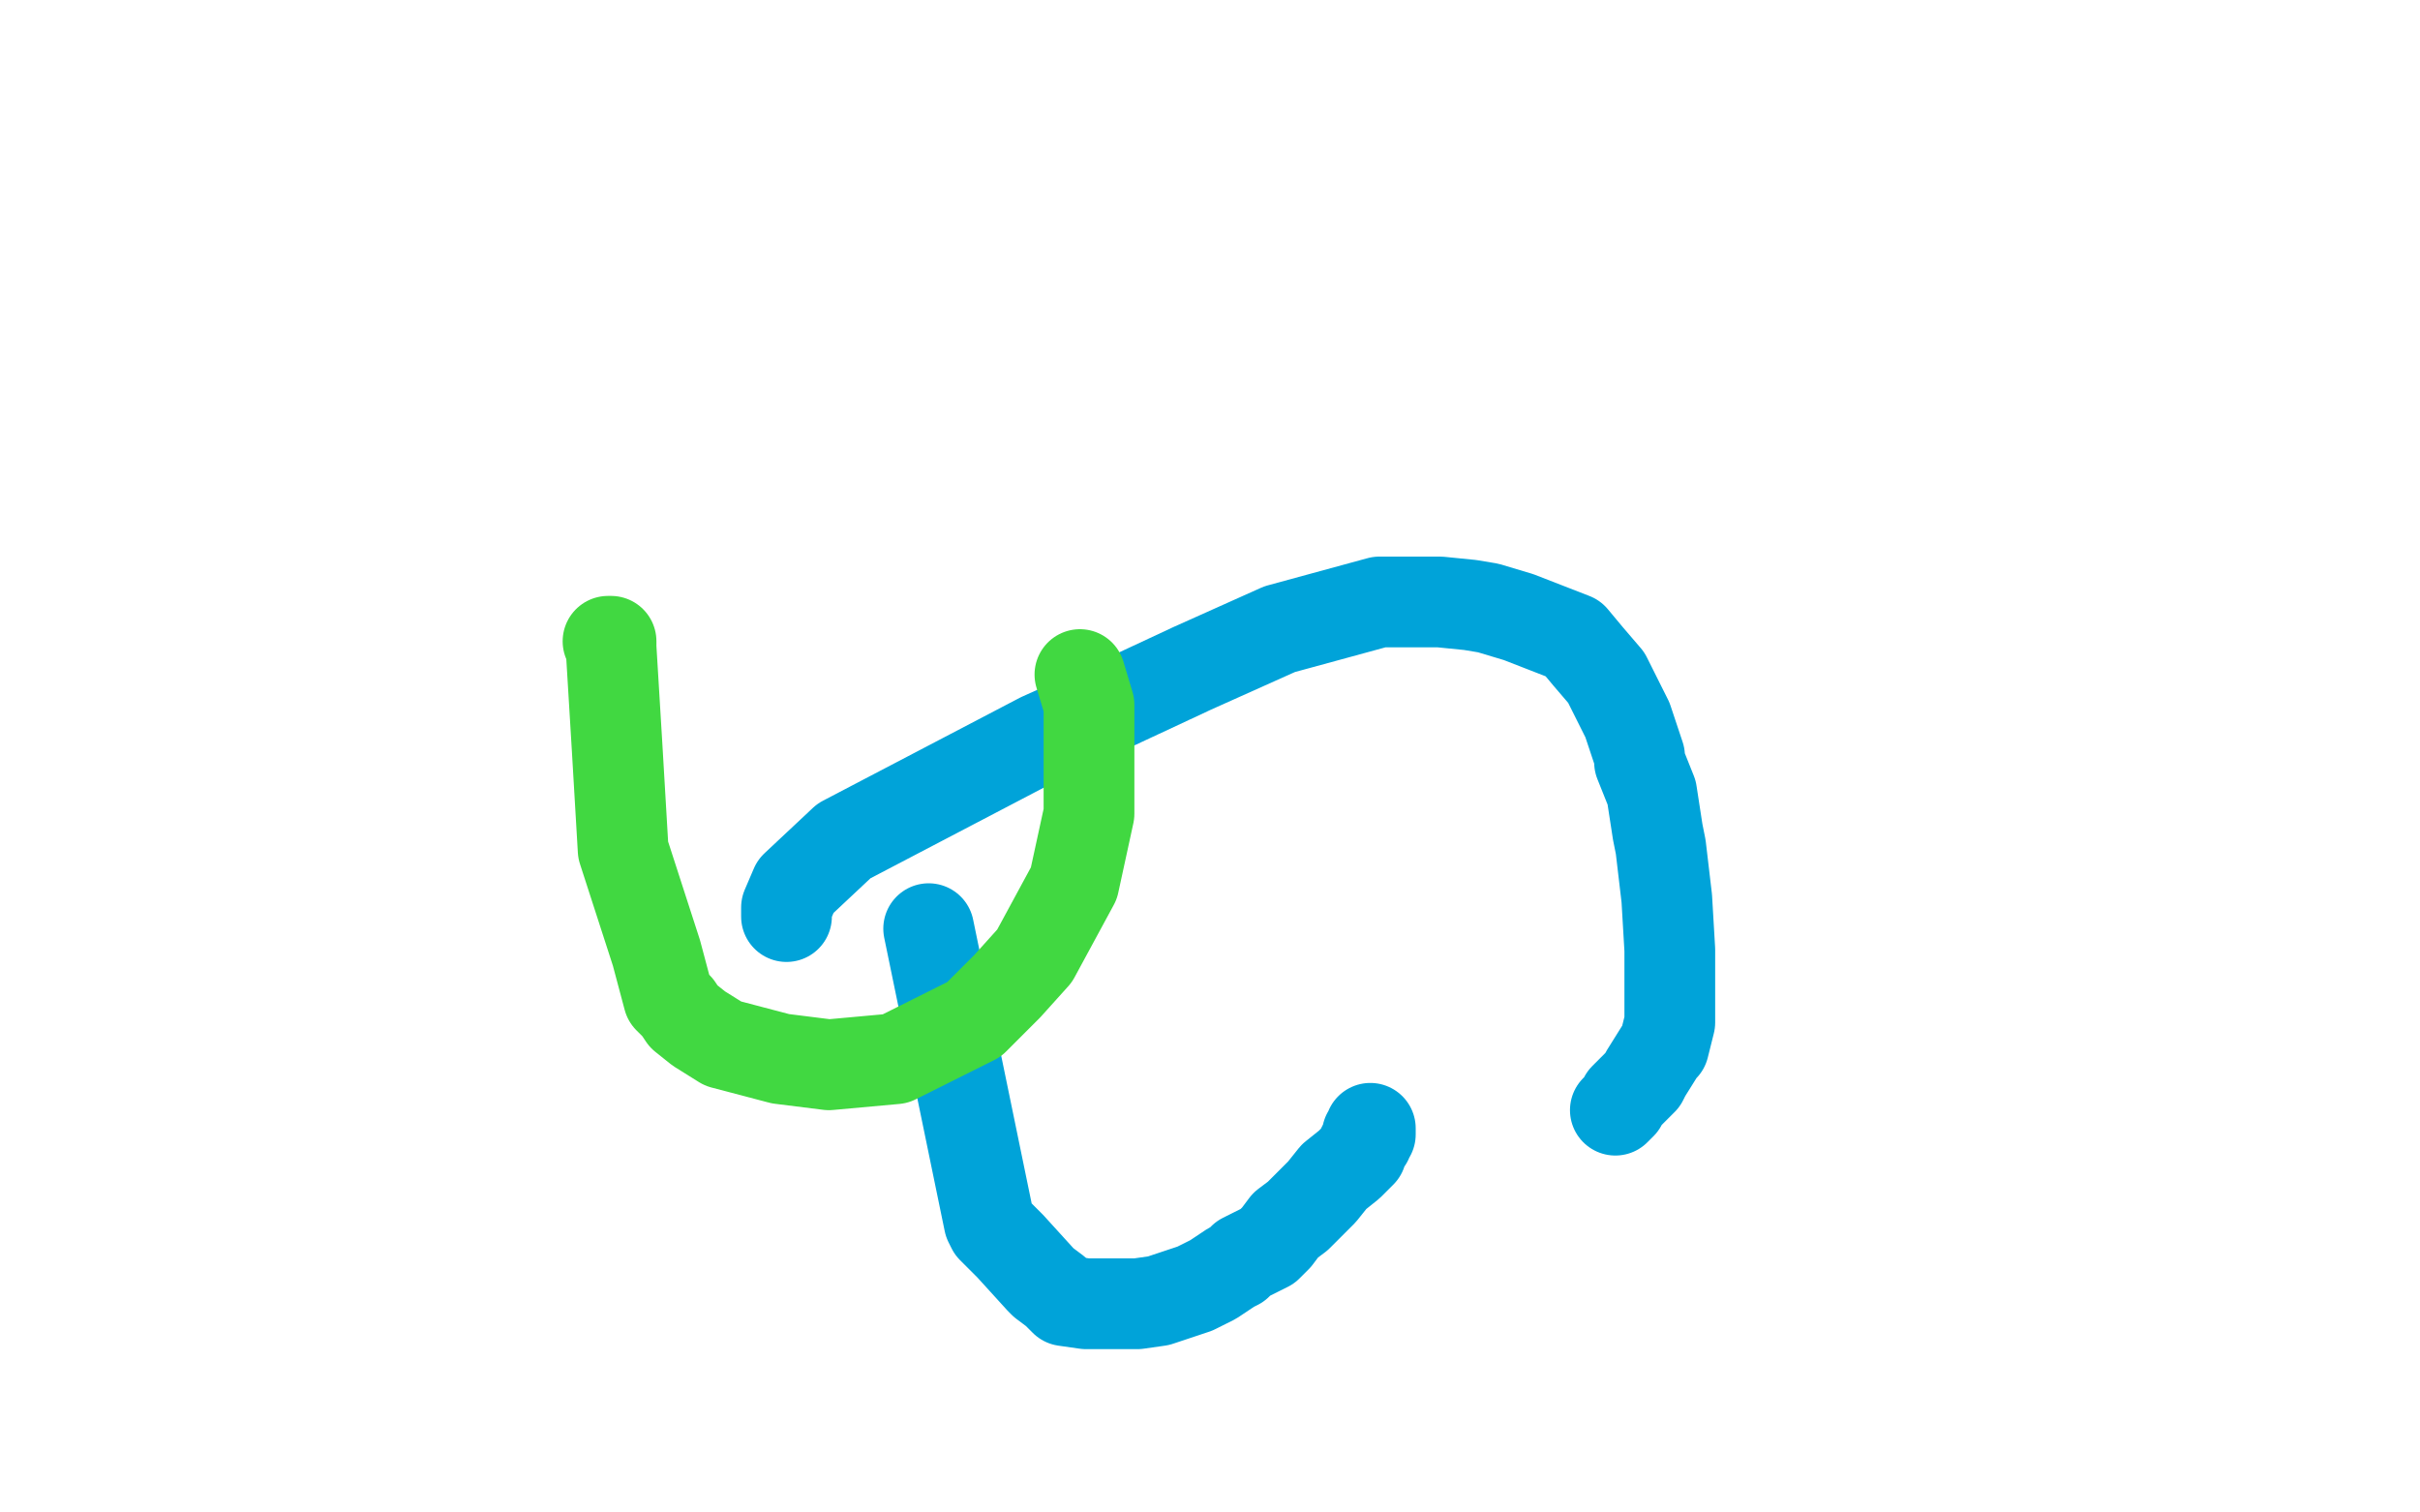 <?xml version="1.0" standalone="no"?>
<!DOCTYPE svg PUBLIC "-//W3C//DTD SVG 1.1//EN"
"http://www.w3.org/Graphics/SVG/1.1/DTD/svg11.dtd">

<svg width="800" height="500" version="1.1" xmlns="http://www.w3.org/2000/svg" xmlns:xlink="http://www.w3.org/1999/xlink" style="stroke-antialiasing: false"><desc>This SVG has been created on https://colorillo.com/</desc><rect x='0' y='0' width='800' height='500' style='fill: rgb(255,255,255); stroke-width:0' /><polyline points="307,307 327,404 327,404 328,406 328,406 334,412 334,412 344,423 344,423 345,424 345,424 349,427 349,427 352,430 352,430 359,431 359,431 362,431 362,431 365,431 365,431 367,431 367,431 376,431 376,431 383,430 383,430 389,428 389,428 395,426 395,426 401,423 401,423 407,419 407,419 409,418 409,418 411,416 411,416 419,412 419,412 422,409 422,409 425,405 425,405 429,402 429,402 435,396 435,396 437,394 437,394 441,389 441,389 446,385 446,385 450,381 450,381 450,380 450,380 451,378 451,378 452,377 452,377 452,376 452,376 452,375 452,375 453,375 453,375 453,373 453,373" style="fill: none; stroke: #00a3d9; stroke-width: 30; stroke-linejoin: round; stroke-linecap: round; stroke-antialiasing: false; stroke-antialias: 0; opacity: 1.0"/>
<polyline points="534,367 536,365 536,365 537,363 537,363 543,357 543,357 544,355 544,355 549,347 549,347 550,346 550,346 552,338 552,338 552,335 552,335 552,323 552,323 552,314 552,314 551,297 551,297 549,280 549,280 548,275 548,275 546,262 546,262 542,252 542,252 542,250 542,250 540,244 540,244 538,238 538,238 531,224 531,224 525,217 525,217 520,211 520,211 502,204 502,204 492,201 492,201 486,200 486,200 476,199 476,199 456,199 456,199 423,208 423,208 394,221 394,221 364,235 364,235 344,244 344,244 279,278 279,278 263,293 263,293 260,300 260,300 260,303 260,303" style="fill: none; stroke: #00a3d9; stroke-width: 30; stroke-linejoin: round; stroke-linecap: round; stroke-antialiasing: false; stroke-antialias: 0; opacity: 1.0"/>
<polyline points="201,212 202,212 202,212 202,214 202,214 204,247 204,247 206,281 206,281 217,315 217,315 221,330 221,330 224,333 224,333 226,336 226,336 231,340 231,340 239,345 239,345 258,350 258,350 274,352 274,352 296,350 296,350 322,337 322,337 333,326 333,326 342,316 342,316 355,292 355,292 360,269 360,269 360,252 360,252 360,233 360,233 357,223 357,223" style="fill: none; stroke: #41d841; stroke-width: 30; stroke-linejoin: round; stroke-linecap: round; stroke-antialiasing: false; stroke-antialias: 0; opacity: 1.0"/>
</svg>
